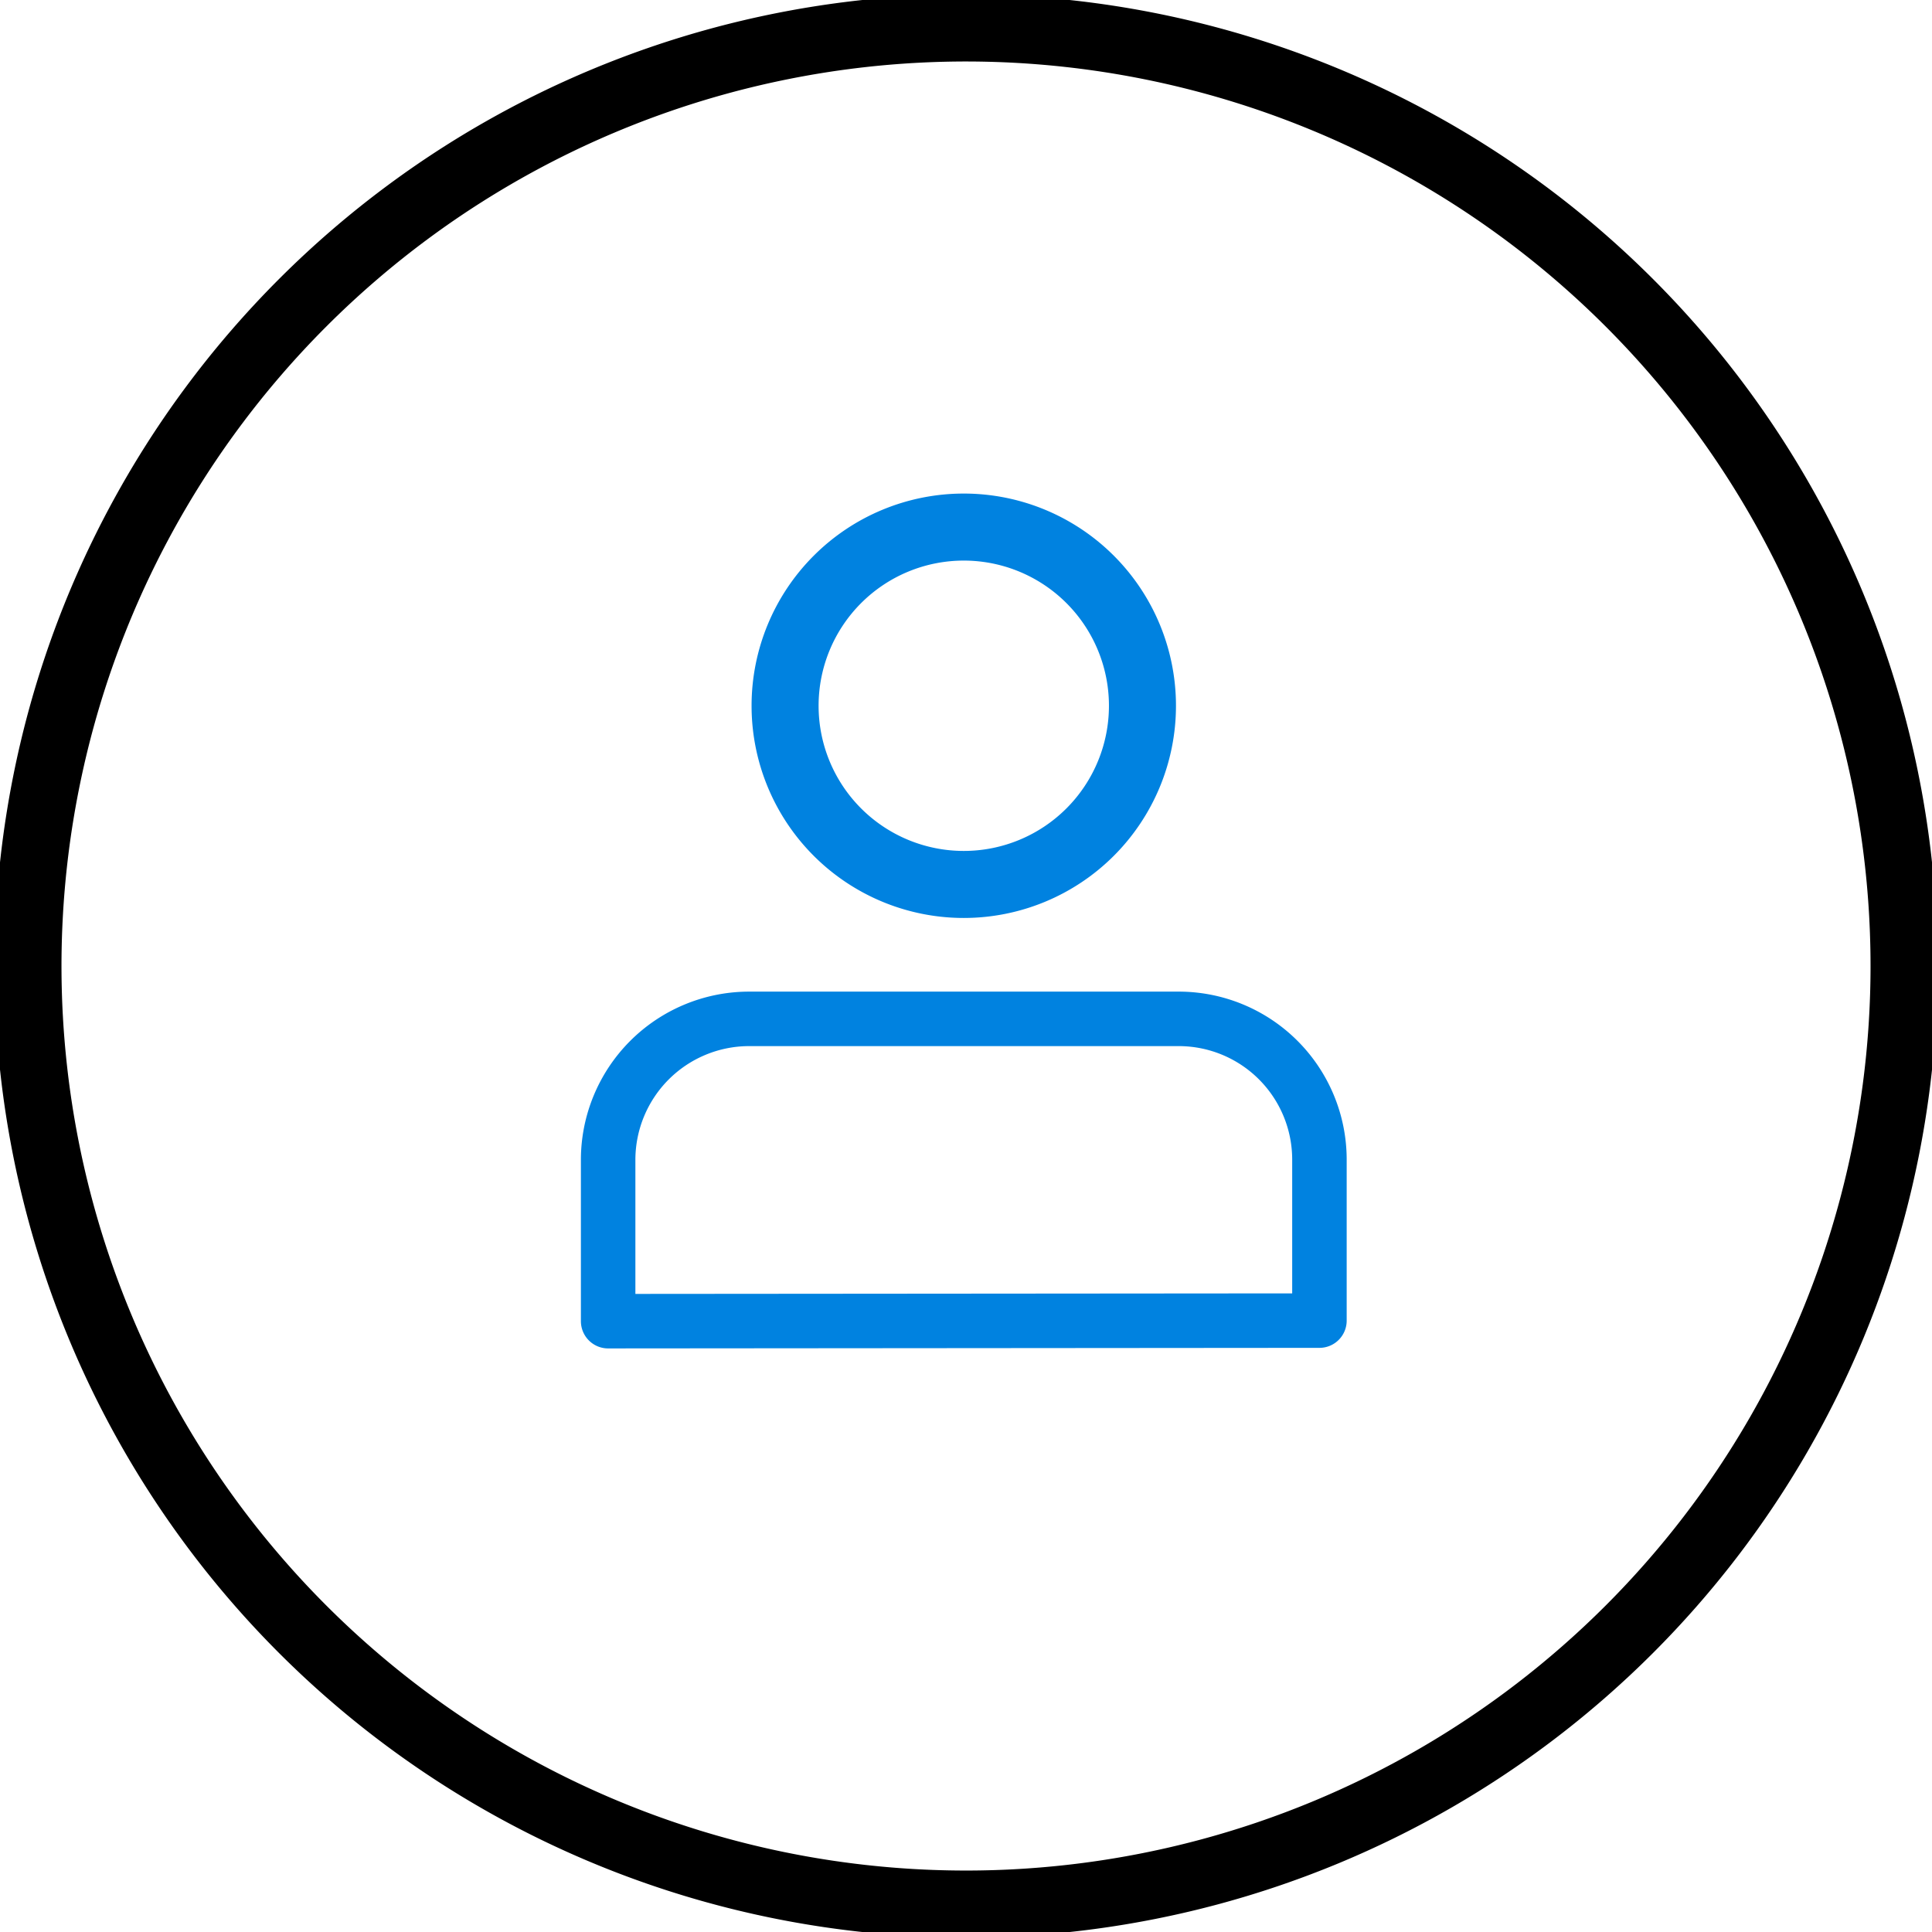 <svg xmlns="http://www.w3.org/2000/svg" xmlns:xlink="http://www.w3.org/1999/xlink" width="57.651" height="57.651" viewBox="0 0 57.651 57.651">
  <defs>
    <clipPath id="clip-path">
      <rect id="Rectangle_19599" data-name="Rectangle 19599" width="57.651" height="57.651" fill="none"/>
    </clipPath>
  </defs>
  <g id="Group_13528" data-name="Group 13528" transform="translate(0 0)">
    <g id="Group_13527" data-name="Group 13527" transform="translate(0 0)" clip-path="url(#clip-path)">
      <path id="Path_2985" data-name="Path 2985" d="M38.734,24.176A5.332,5.332,0,1,1,33.4,18.845,5.331,5.331,0,0,1,38.734,24.176Z" transform="translate(-4.643 -3.117)" fill="none" stroke="#0082e0" stroke-linecap="round" stroke-linejoin="round" stroke-width="2"/>
      <path id="Path_2986" data-name="Path 2986" d="M42.968,45.433V40.612a4.2,4.2,0,0,0-4.192-4.183H25.925a4.21,4.21,0,0,0-4.182,4.2l0,4.821Z" transform="translate(-3.596 -6.026)" fill="none" stroke="#0082e0" stroke-linecap="round" stroke-linejoin="round" stroke-width="1.626"/>
      <path id="Path_2987" data-name="Path 2987" d="M56.982,28.991A27.991,27.991,0,1,0,28.99,56.983,27.991,27.991,0,0,0,56.982,28.991Z" transform="translate(-0.165 -0.166)" fill="none" stroke="#000" stroke-linecap="round" stroke-linejoin="round" stroke-width="2"/>
    </g>
  </g>
</svg>

